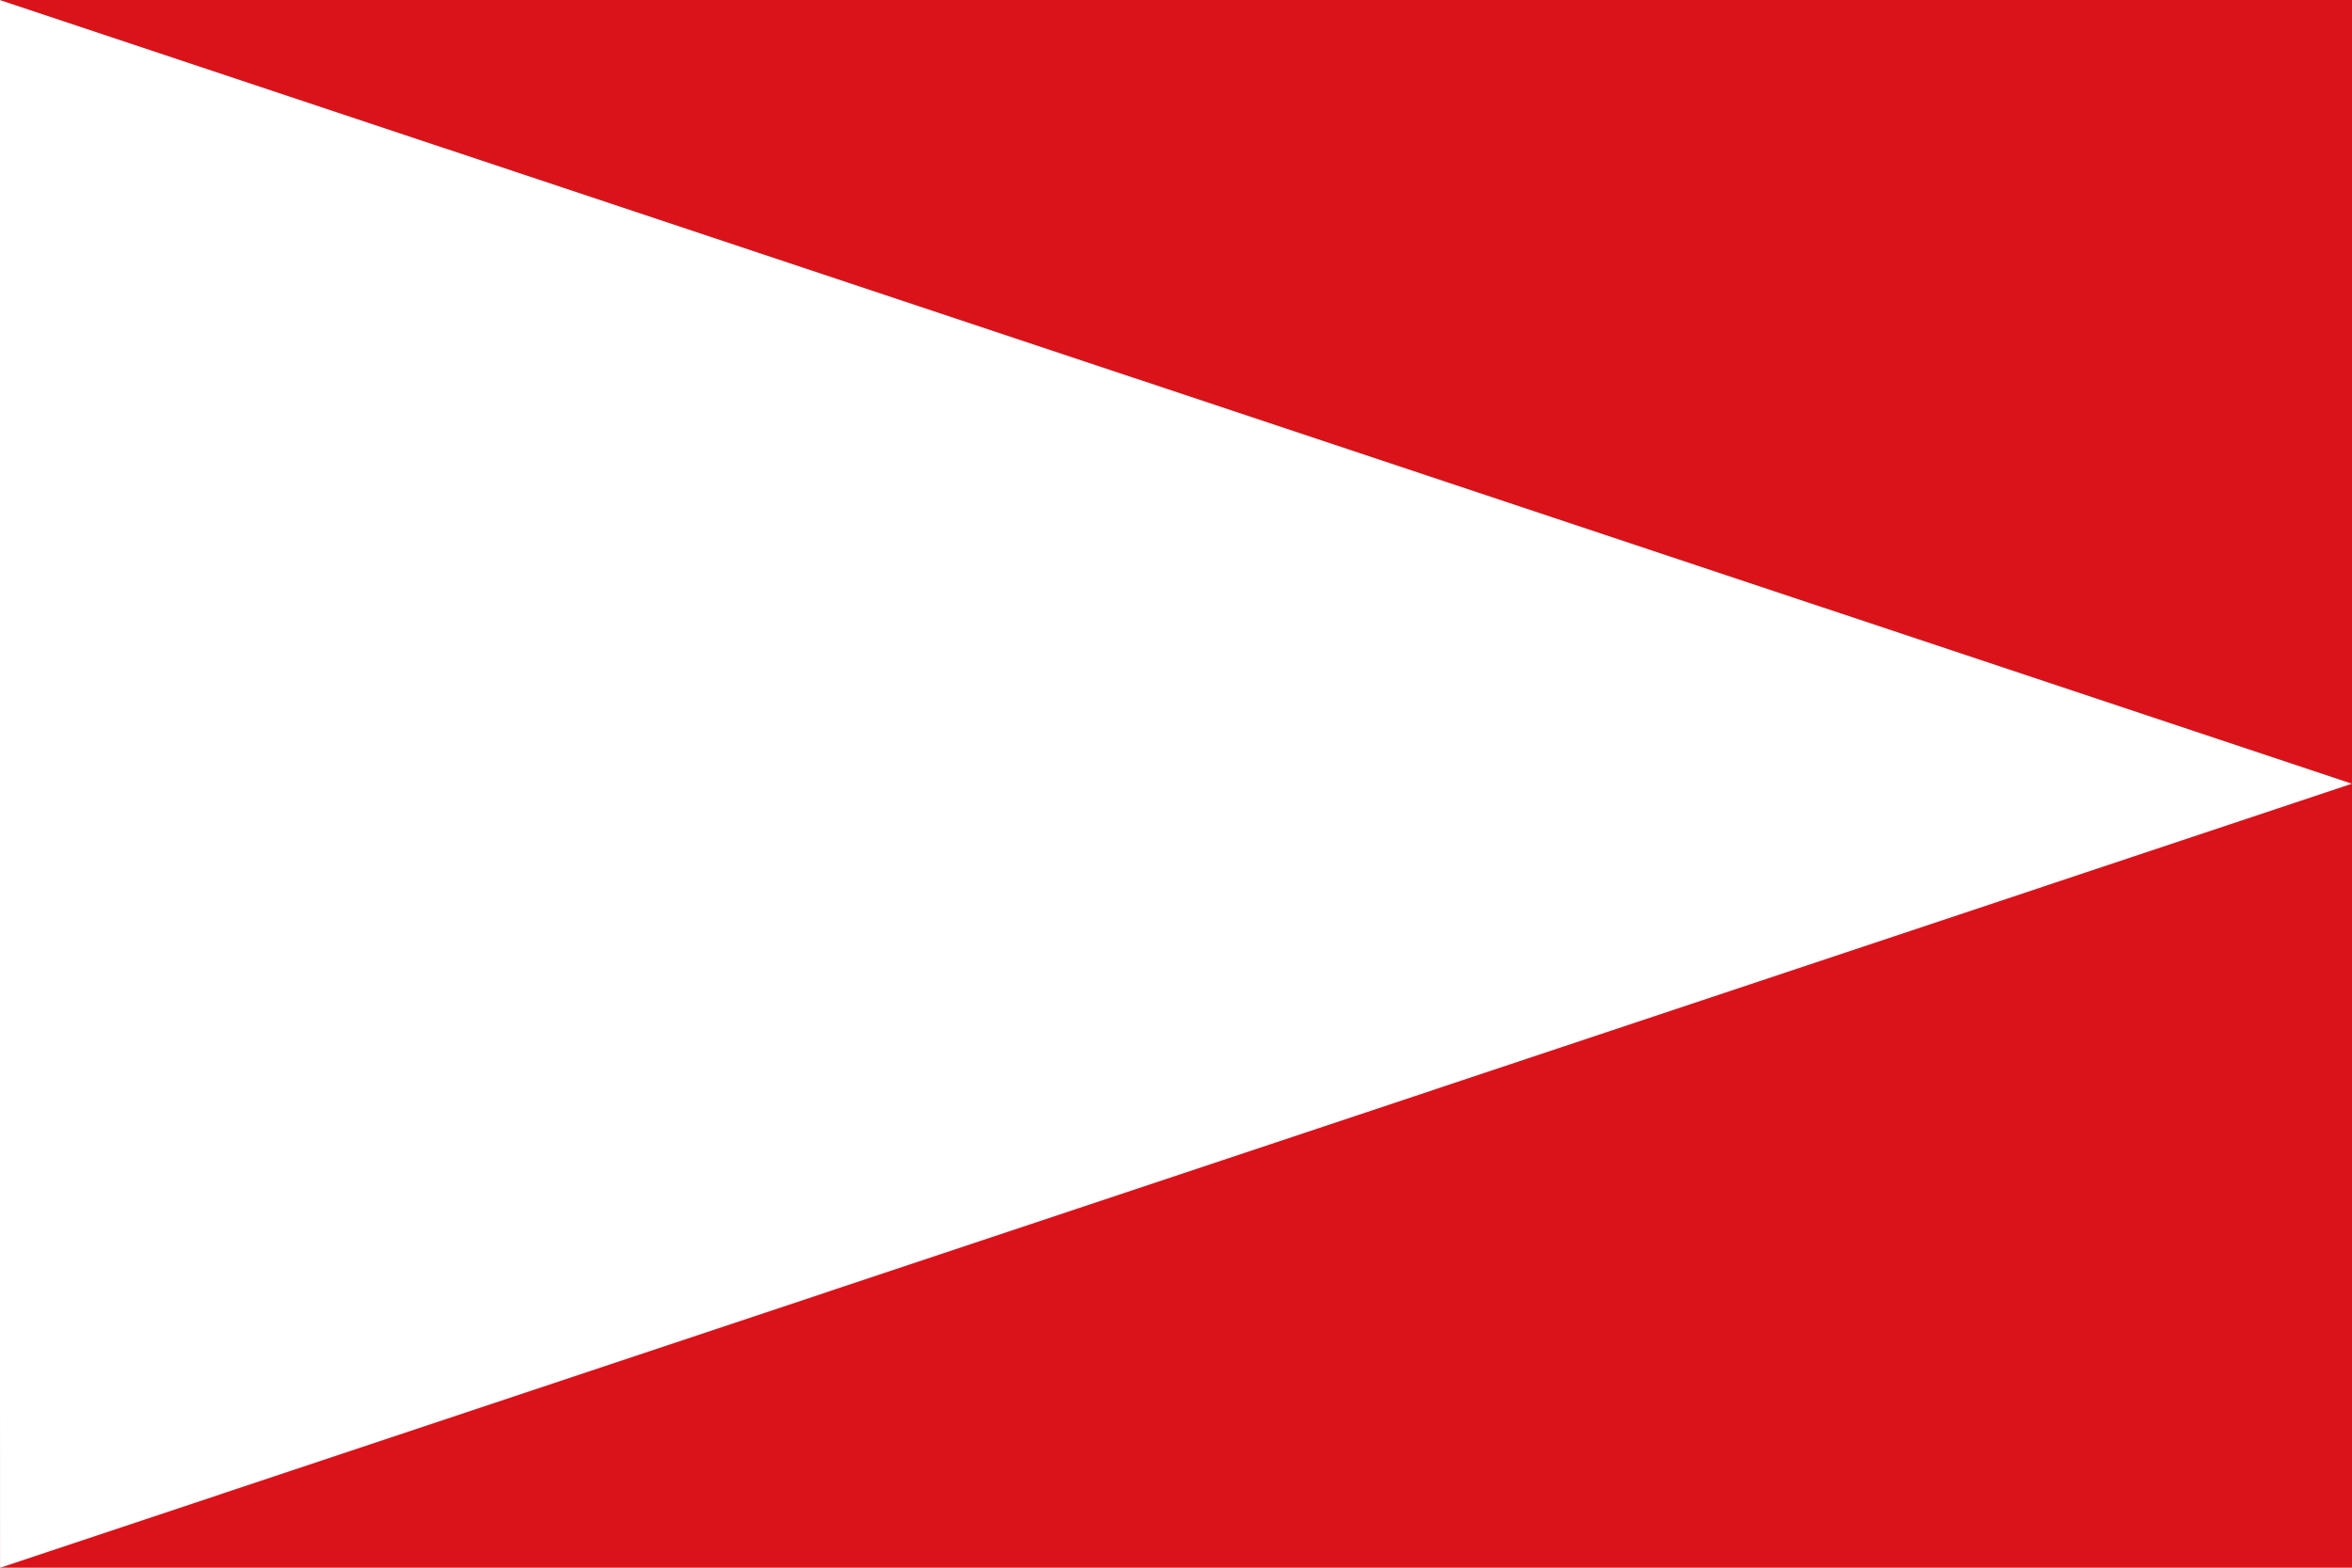 <?xml version="1.0" encoding="UTF-8" standalone="no"?>
<!-- Created with Inkscape (http://www.inkscape.org/) -->
<svg
   xmlns:dc="http://purl.org/dc/elements/1.1/"
   xmlns:cc="http://web.resource.org/cc/"
   xmlns:rdf="http://www.w3.org/1999/02/22-rdf-syntax-ns#"
   xmlns:svg="http://www.w3.org/2000/svg"
   xmlns="http://www.w3.org/2000/svg"
   xmlns:sodipodi="http://sodipodi.sourceforge.net/DTD/sodipodi-0.dtd"
   xmlns:inkscape="http://www.inkscape.org/namespaces/inkscape"
   width="750"
   height="500"
   id="svg2192"
   sodipodi:version="0.32"
   inkscape:version="0.45.1"
   version="1.0"
   sodipodi:docbase="C:\TIIKERI\Liput\Espanja\Castilla-La Mancha\Toledo - kunnat\svg"
   sodipodi:docname="Villamiel.svg"
   inkscape:output_extension="org.inkscape.output.svg.inkscape">
  <defs
     id="defs2194" />
  <sodipodi:namedview
     id="base"
     pagecolor="#ffffff"
     bordercolor="#666666"
     borderopacity="1.0"
     gridtolerance="10000"
     guidetolerance="10"
     objecttolerance="10"
     inkscape:pageopacity="0.0"
     inkscape:pageshadow="2"
     inkscape:zoom="0.695835"
     inkscape:cx="228.70917"
     inkscape:cy="198.12587"
     inkscape:document-units="px"
     inkscape:current-layer="layer1"
     height="500px"
     width="750px"
     inkscape:window-width="1024"
     inkscape:window-height="712"
     inkscape:window-x="-4"
     inkscape:window-y="-4"
     showguides="true"
     inkscape:guide-bbox="true">
    <sodipodi:guide
       orientation="horizontal"
       position="209.82"
       id="guide2218" />
    <sodipodi:guide
       orientation="vertical"
       position="22.423"
       id="guide2222" />
  </sodipodi:namedview>
  <g
     inkscape:label="Layer 1"
     inkscape:groupmode="layer"
     id="layer1">
    <rect
       style="fill:#da121a;fill-opacity:1;stroke:none;stroke-opacity:1"
       id="rect2200"
       width="750"
       height="500"
       x="0"
       y="0" />
    <path
       sodipodi:type="star"
       style="opacity:1;fill:#ffffff;fill-opacity:1;stroke:none;stroke-opacity:1"
       id="path2216"
       sodipodi:sides="3"
       sodipodi:cx="125.02964"
       sodipodi:cy="196.7672"
       sodipodi:r1="135.72533"
       sodipodi:r2="71.32991"
       sodipodi:arg1="0.52347276"
       sodipodi:arg2="1.5706703"
       inkscape:flatsided="true"
       inkscape:rounded="0"
       inkscape:randomized="0"
       d="M 242.58,264.615 L 7.497,264.645 L 125.013,61.042 L 242.58,264.615 z "
       transform="matrix(0,2.127,-3.684,0,974.856,-15.945)" />
  </g>
</svg>
